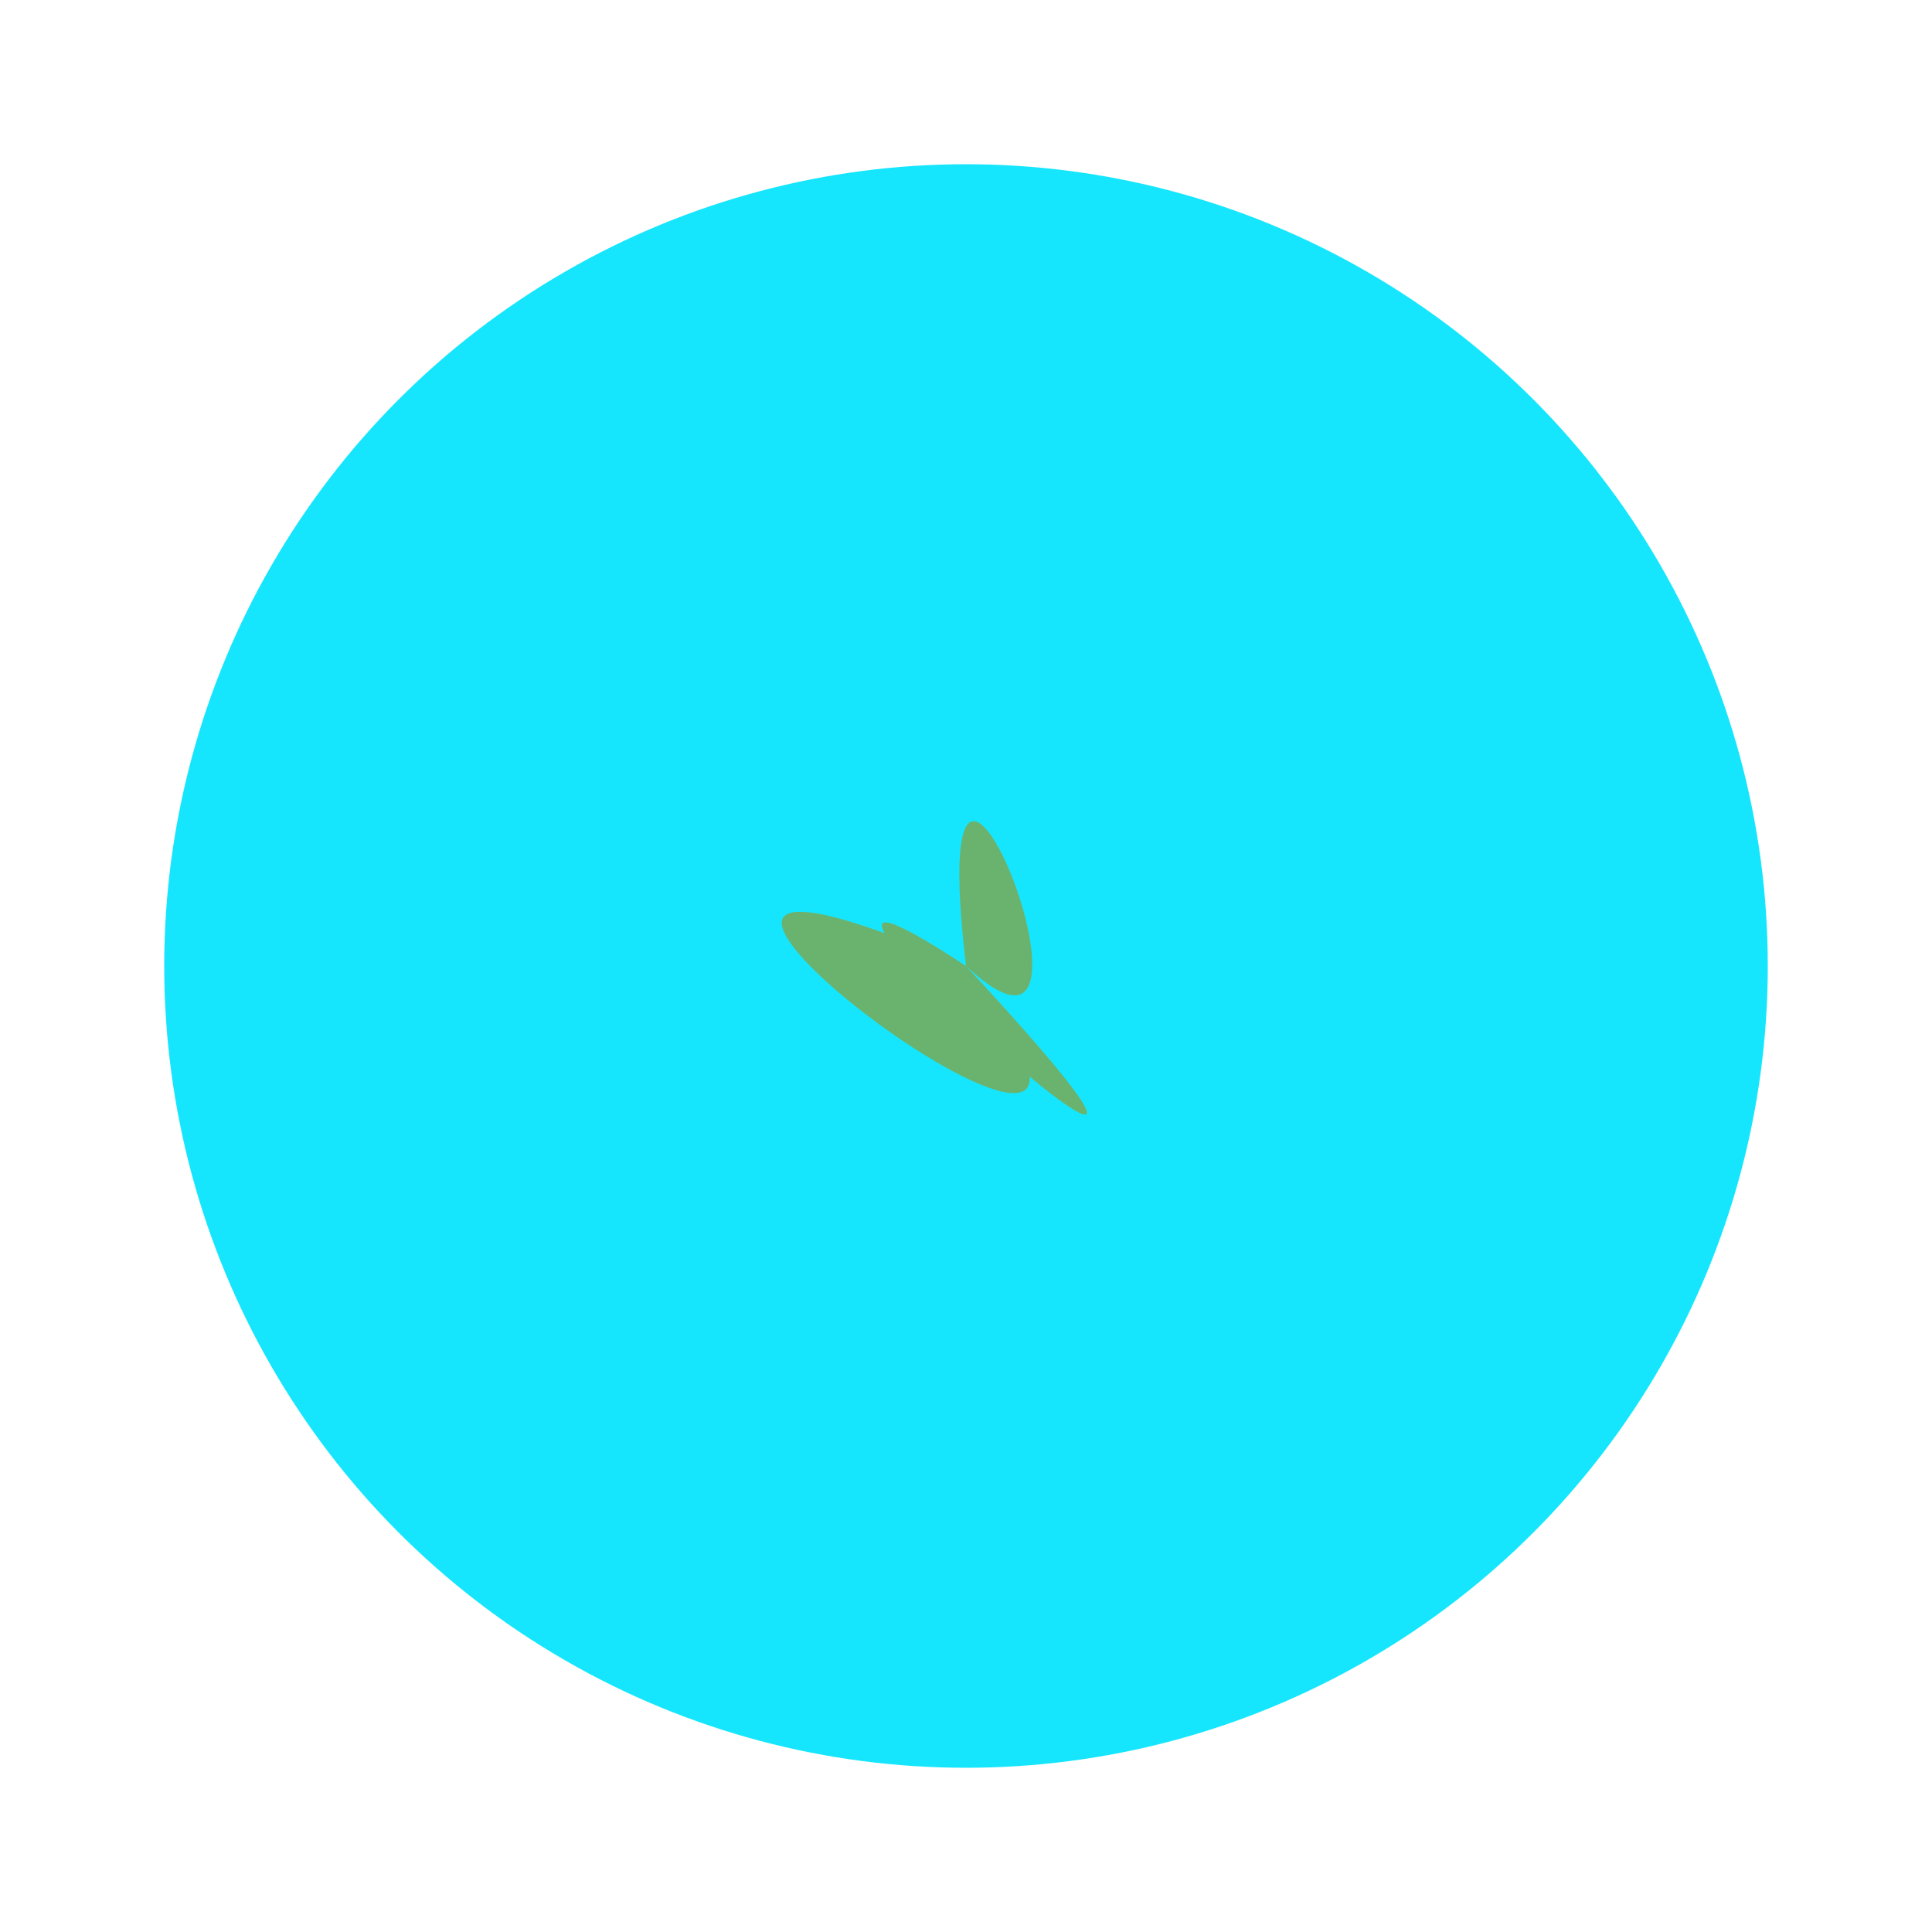 <svg width="500" height="500" viewBox="0 0 500 500" xmlns="http://www.w3.org/2000/svg"><circle cx="250" cy="250" r="200" stroke="#16e6fd" stroke-width="15" fill="#16e6fdab"/><path d="M 250 250 c -138 -60, 75 98, 0 0 c -12 -102, 44 41, 0 0 c -82 -54, 101 109, 0 0 z" fill="#6ab36f"/></svg>